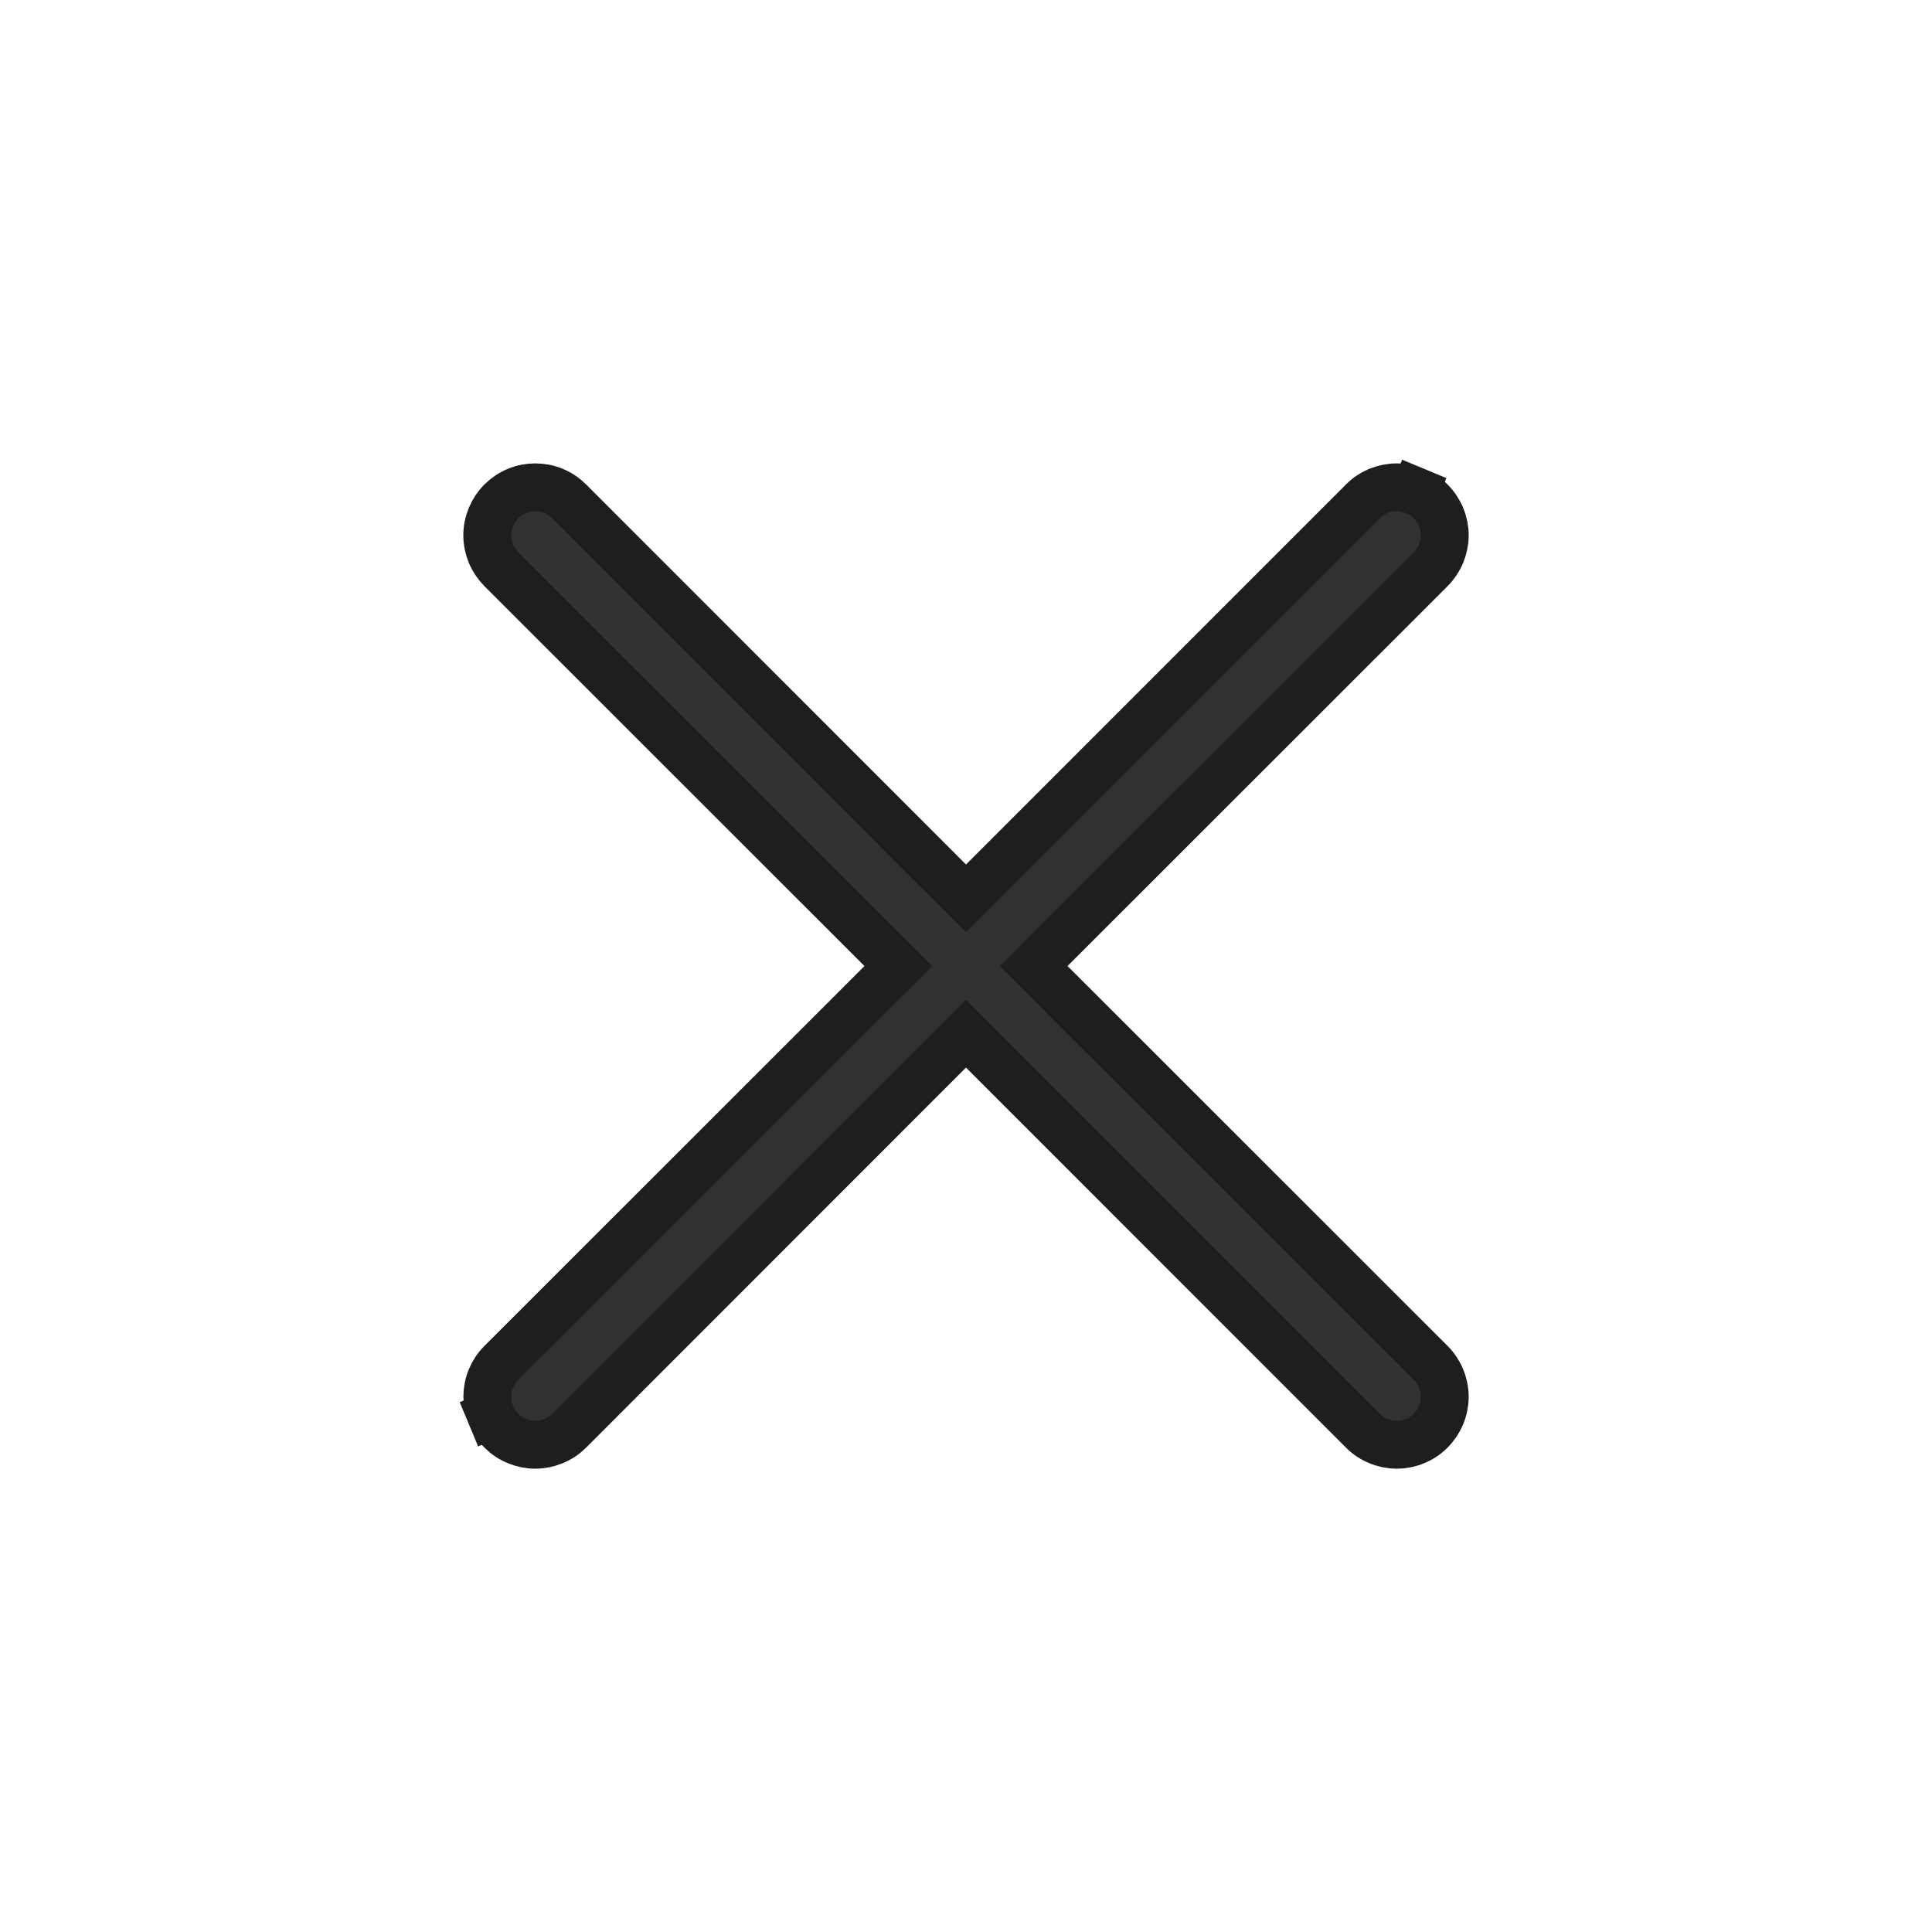 <svg width="24" height="24" viewBox="0 0 24 24" fill="none" xmlns="http://www.w3.org/2000/svg">
<g filter="url(#filter0_b_749_9530)">
<path d="M6.228 6.229L6.228 6.229L6.229 6.228C6.284 6.173 6.349 6.129 6.422 6.099C6.494 6.069 6.571 6.054 6.649 6.054C6.728 6.054 6.805 6.069 6.877 6.099C6.95 6.129 7.015 6.173 7.07 6.228L7.071 6.229L11.79 10.95L12 11.16L12.21 10.95L16.93 6.229C16.93 6.229 16.93 6.229 16.93 6.229C16.985 6.173 17.051 6.129 17.123 6.099C17.195 6.07 17.273 6.054 17.351 6.054C17.429 6.054 17.507 6.07 17.579 6.099L17.693 5.825L17.579 6.099C17.651 6.129 17.717 6.173 17.772 6.229C17.827 6.284 17.871 6.35 17.901 6.422C17.931 6.494 17.947 6.572 17.947 6.65C17.947 6.728 17.931 6.805 17.901 6.878C17.871 6.95 17.827 7.016 17.772 7.071C17.772 7.071 17.772 7.071 17.772 7.071L13.051 11.79L12.841 12.001L13.051 12.211L17.772 16.93C17.772 16.93 17.772 16.93 17.772 16.93C17.827 16.985 17.871 17.051 17.901 17.123C17.931 17.195 17.947 17.273 17.947 17.351C17.947 17.429 17.931 17.507 17.901 17.579C17.871 17.651 17.827 17.717 17.772 17.772C17.717 17.828 17.651 17.872 17.579 17.901C17.507 17.931 17.429 17.947 17.351 17.947C17.273 17.947 17.195 17.931 17.123 17.901C17.051 17.872 16.985 17.828 16.93 17.772C16.93 17.772 16.93 17.772 16.93 17.772L12.21 13.051L12 12.841L11.79 13.051L7.071 17.772C7.071 17.772 7.071 17.772 7.071 17.772C7.015 17.828 6.95 17.872 6.877 17.901C6.805 17.931 6.728 17.947 6.649 17.947C6.571 17.947 6.494 17.931 6.422 17.901C6.349 17.872 6.284 17.828 6.228 17.772C6.173 17.717 6.129 17.651 6.099 17.579L5.825 17.693L6.099 17.579C6.069 17.507 6.054 17.429 6.054 17.351C6.054 17.273 6.069 17.195 6.099 17.123C6.129 17.051 6.173 16.985 6.228 16.93C6.228 16.93 6.228 16.93 6.228 16.93L10.949 12.211L11.16 12.001L10.949 11.79L6.228 7.071L6.228 7.071C6.173 7.015 6.129 6.95 6.099 6.878C6.069 6.805 6.053 6.728 6.053 6.65C6.053 6.572 6.069 6.494 6.099 6.422C6.129 6.35 6.173 6.284 6.228 6.229Z" fill="#323130" stroke="#1E1E1E" stroke-width="0.595"/>
</g>
<defs>
<filter id="filter0_b_749_9530" x="-4" y="-4" width="32" height="32" filterUnits="userSpaceOnUse" color-interpolation-filters="sRGB">
<feFlood flood-opacity="0" result="BackgroundImageFix"/>
<feGaussianBlur in="BackgroundImageFix" stdDeviation="2"/>
<feComposite in2="SourceAlpha" operator="in" result="effect1_backgroundBlur_749_9530"/>
<feBlend mode="normal" in="SourceGraphic" in2="effect1_backgroundBlur_749_9530" result="shape"/>
</filter>
</defs>
</svg>
